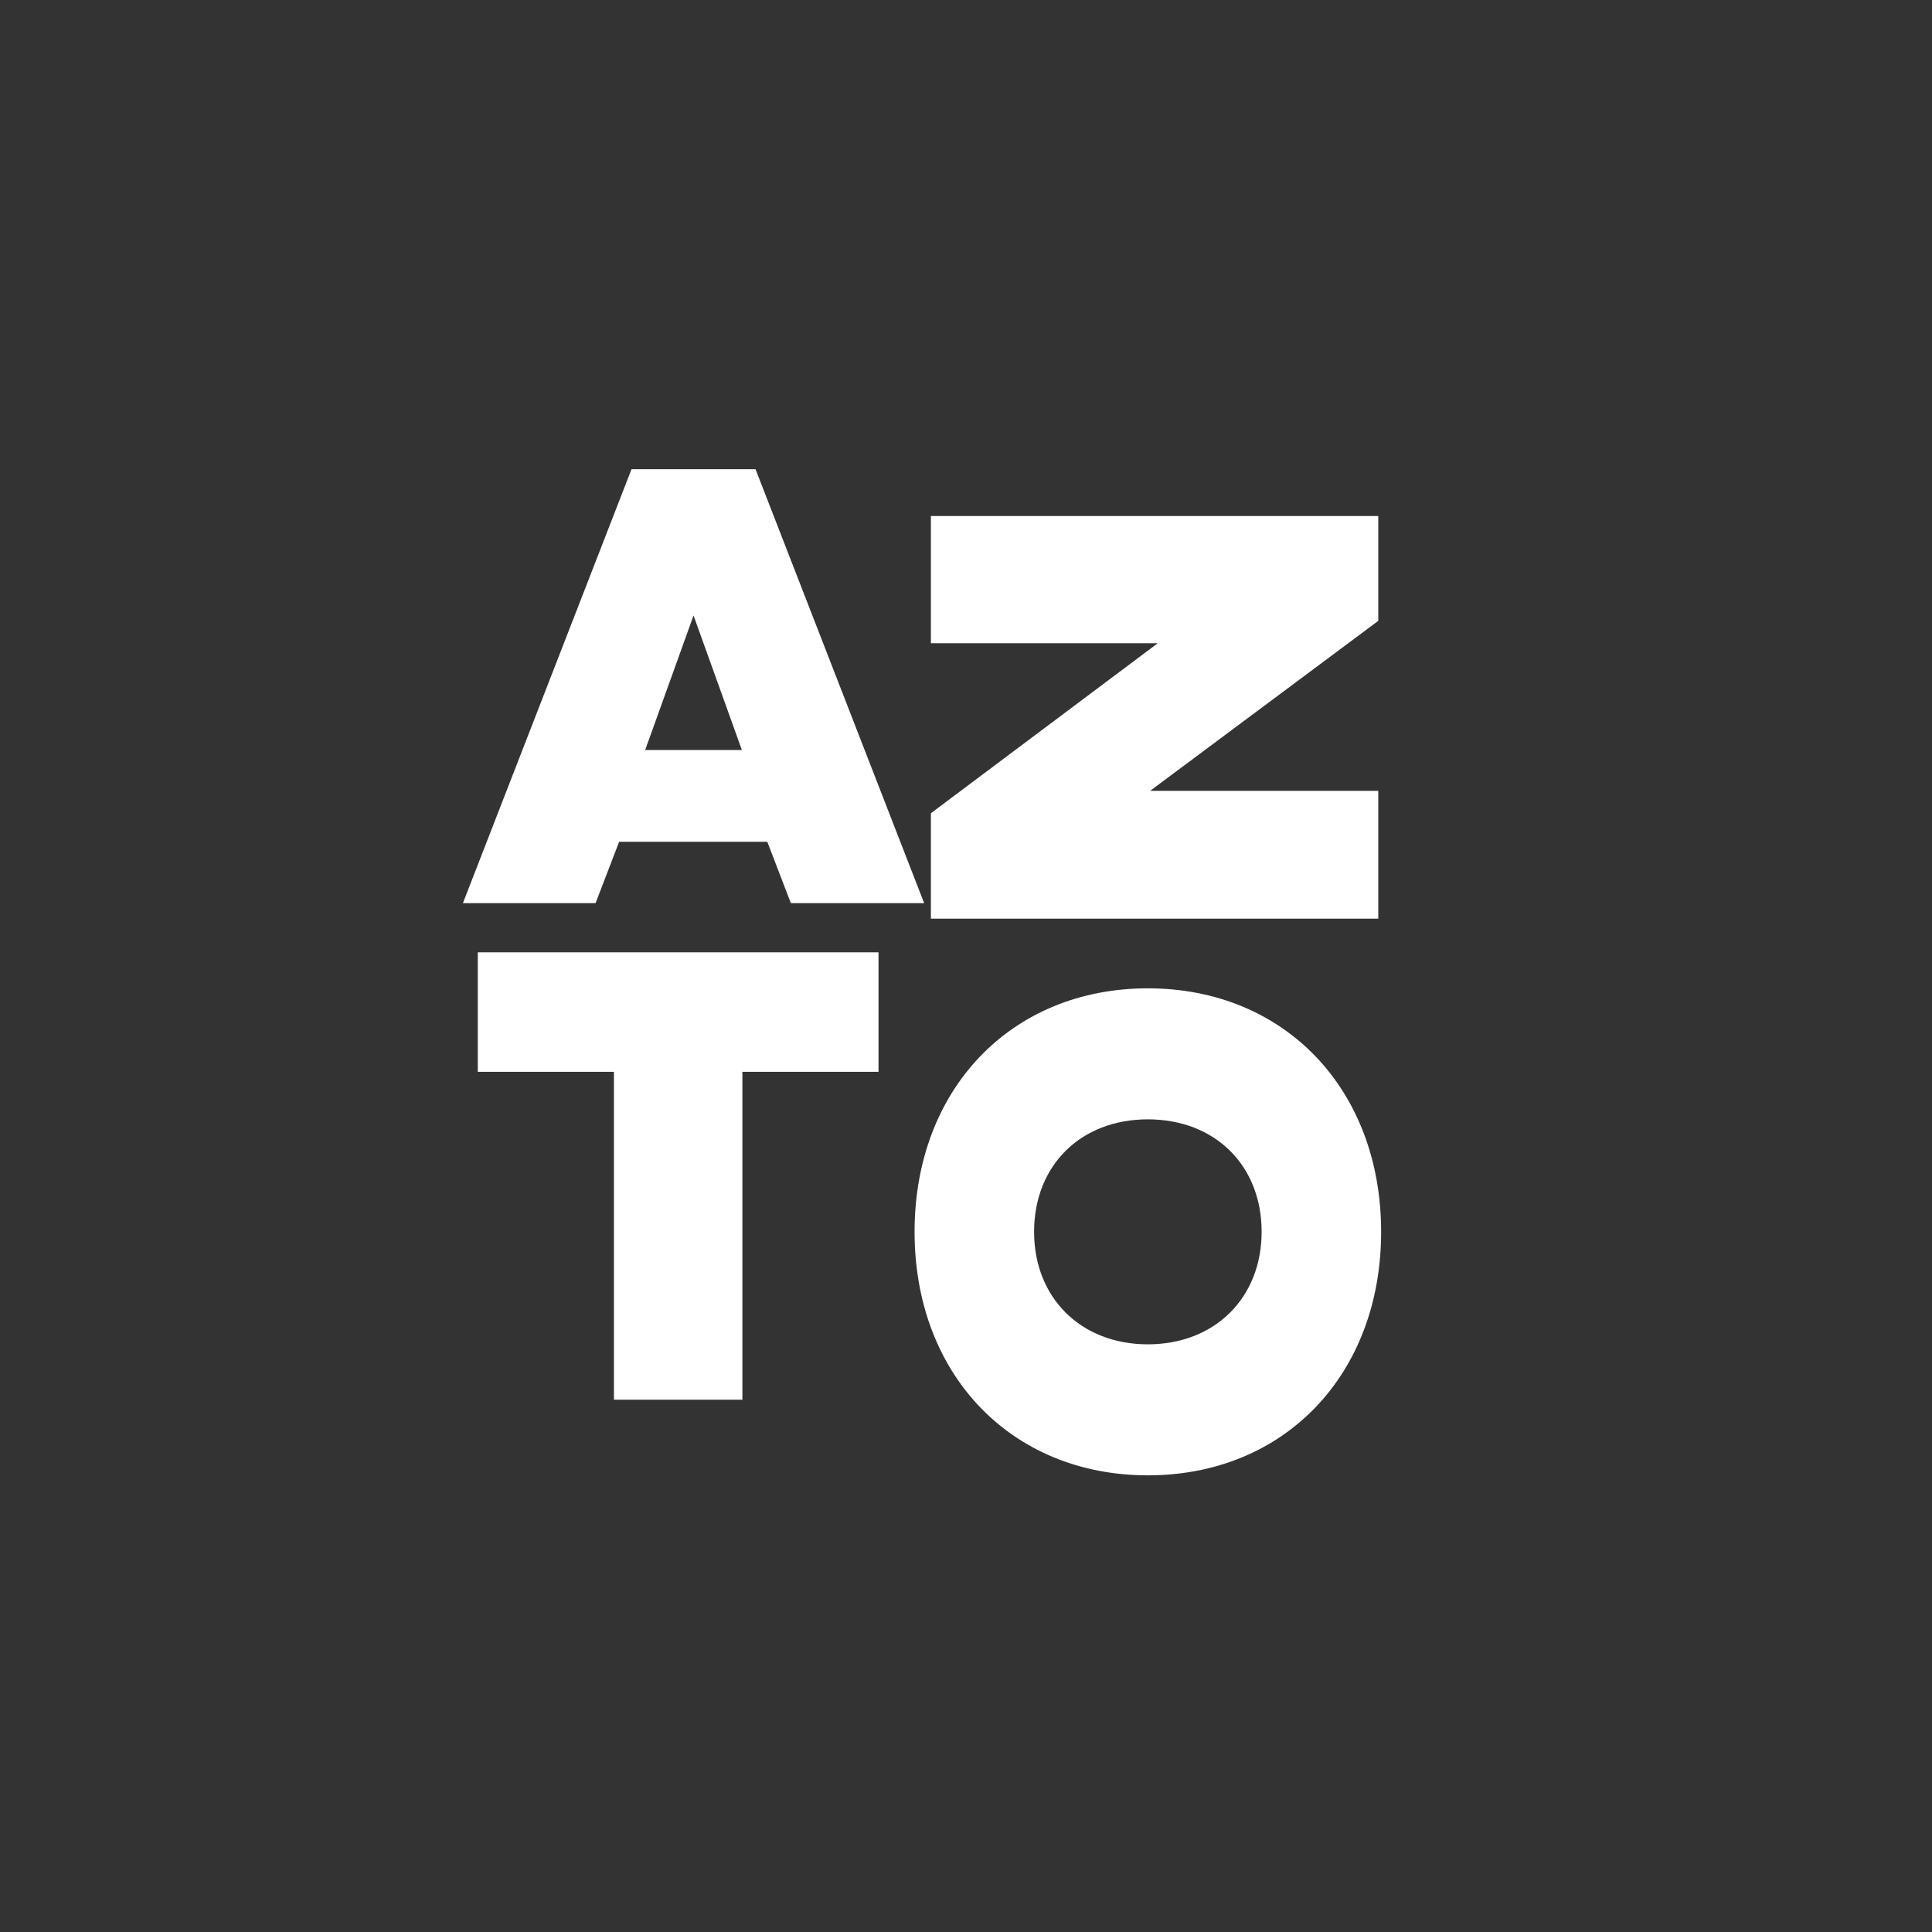 <svg xmlns="http://www.w3.org/2000/svg" xmlns:xlink="http://www.w3.org/1999/xlink" width="500" zoomAndPan="magnify" viewBox="0 0 375 375" height="500" preserveAspectRatio="xMidYMid meet" version="1.0"><rect x="0" y="0" width="375" height="375" fill="#333333" stroke="none"/><defs><g/></defs><g fill="#ffffff" fill-opacity="1"><g transform="translate(89.248, 175.299)"><g><path d="M 0.602 0 L 26.352 0 L 30.926 -11.914 L 59.684 -11.914 L 64.258 0 L 90.129 0 L 57.398 -84.234 L 33.332 -84.234 Z M 35.98 -29.723 L 45.367 -55.836 L 54.75 -29.723 Z M 35.98 -29.723 "/></g></g></g><g fill="#ffffff" fill-opacity="1"><g transform="translate(89.265, 271.681)"><g><path d="M 29.898 0 L 54.832 0 L 54.832 -63.641 L 81.254 -63.641 L 81.254 -86.836 L 3.473 -86.836 L 3.473 -63.641 L 29.898 -63.641 Z M 29.898 0 "/></g></g></g><g fill="#ffffff" fill-opacity="1"><g transform="translate(267.522, 187.495)"><g><path d="M 0 -9.18 L 0 -33.992 L -44.285 -33.992 L 0 -66.988 L 0 -87.332 L -86.836 -87.332 L -86.836 -62.648 L -42.797 -62.648 L -86.836 -29.648 L -86.836 -9.18 Z M 0 -9.18 "/></g></g></g><g fill="#ffffff" fill-opacity="1"><g transform="translate(266.217, 290.58)"><g><path d="M 1.859 -51.48 C 1.859 -79.145 -16.871 -98.746 -43.418 -98.746 C -69.965 -98.746 -88.699 -79.145 -88.699 -51.48 C -88.699 -23.816 -69.965 -4.219 -43.418 -4.219 C -16.871 -4.219 1.859 -23.816 1.859 -51.48 Z M -43.418 -29.648 C -56.445 -29.648 -65.5 -38.703 -65.5 -51.48 C -65.5 -64.383 -56.445 -73.316 -43.418 -73.316 C -30.395 -73.316 -21.336 -64.383 -21.336 -51.48 C -21.336 -38.703 -30.395 -29.648 -43.418 -29.648 Z M -43.418 -29.648 "/></g></g></g></svg>